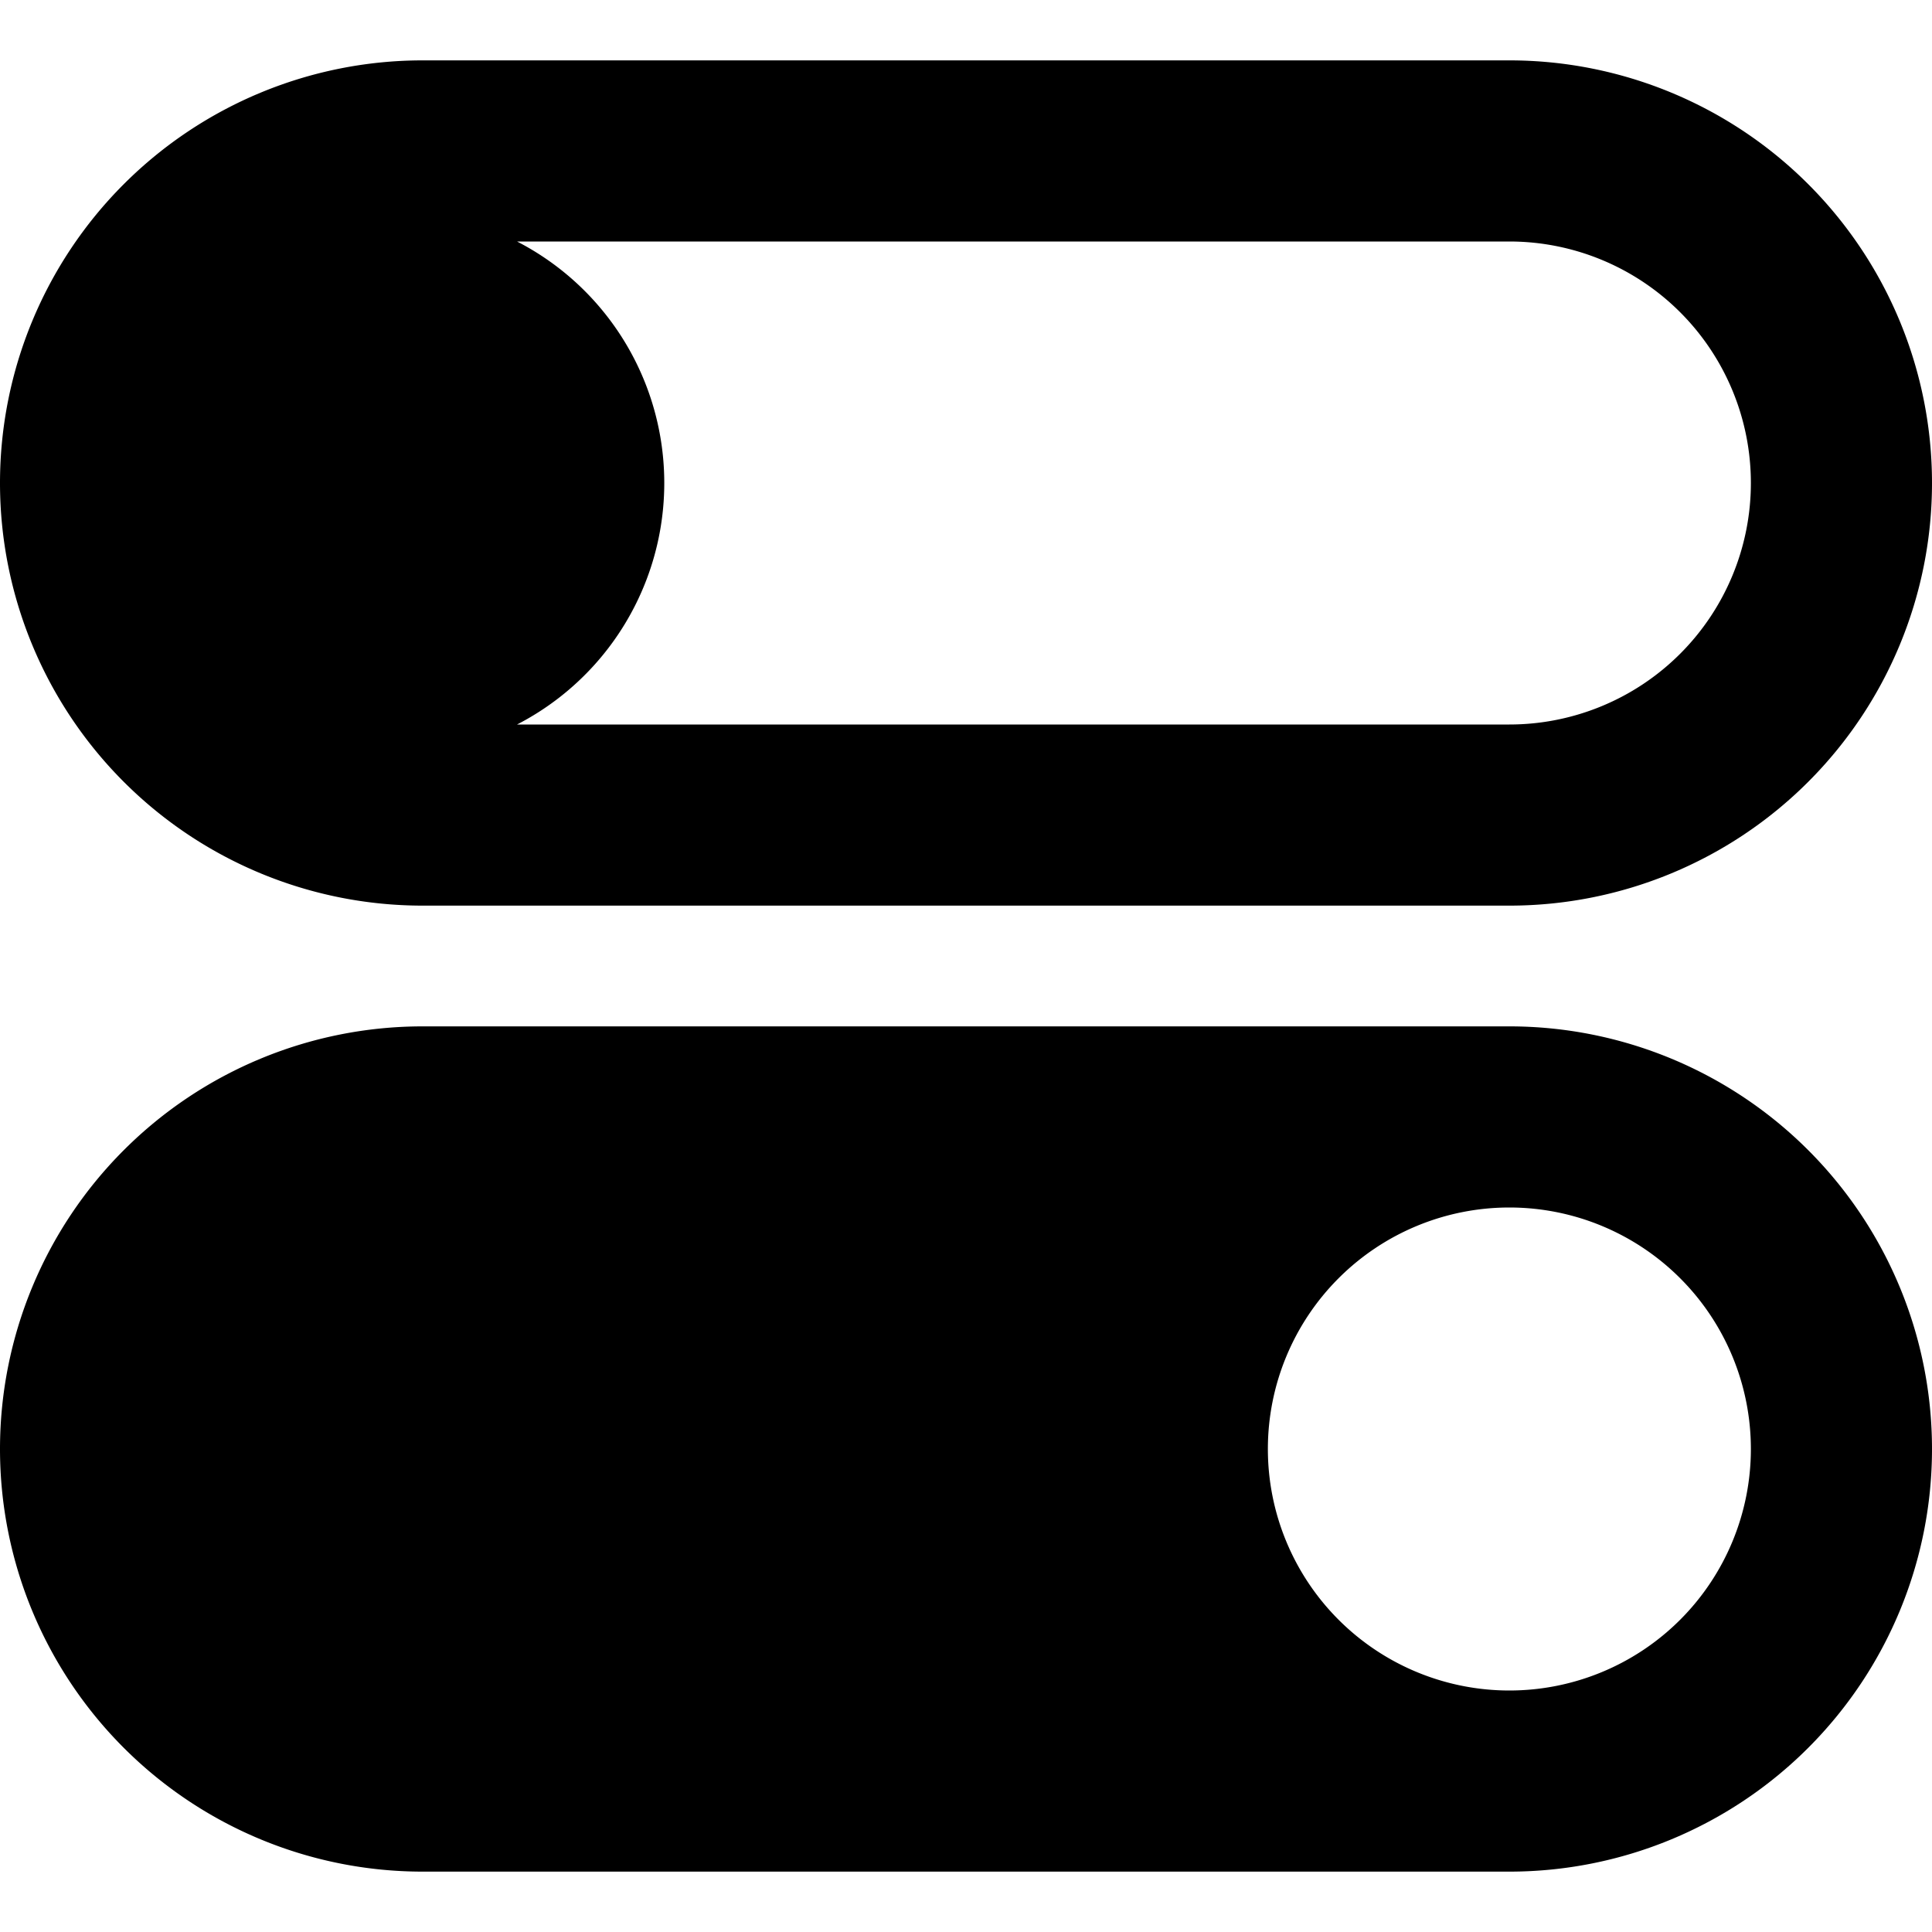 <svg width="32" height="32" viewBox="0 0 32 32" xmlns="http://www.w3.org/2000/svg"><path d="M7 17h18a7 7 0 0 1 0 14H7a7 7 0 0 1 0-14zm18 3a4 4 0 1 0 0 8 4 4 0 0 0 0-8zM8.564 12H25a4 4 0 1 0 0-8H8.564a4.5 4.5 0 0 1 0 8zM7 1h18a7 7 0 0 1 0 14H7A7 7 0 0 1 7 1z" fill-rule="evenodd"/></svg>